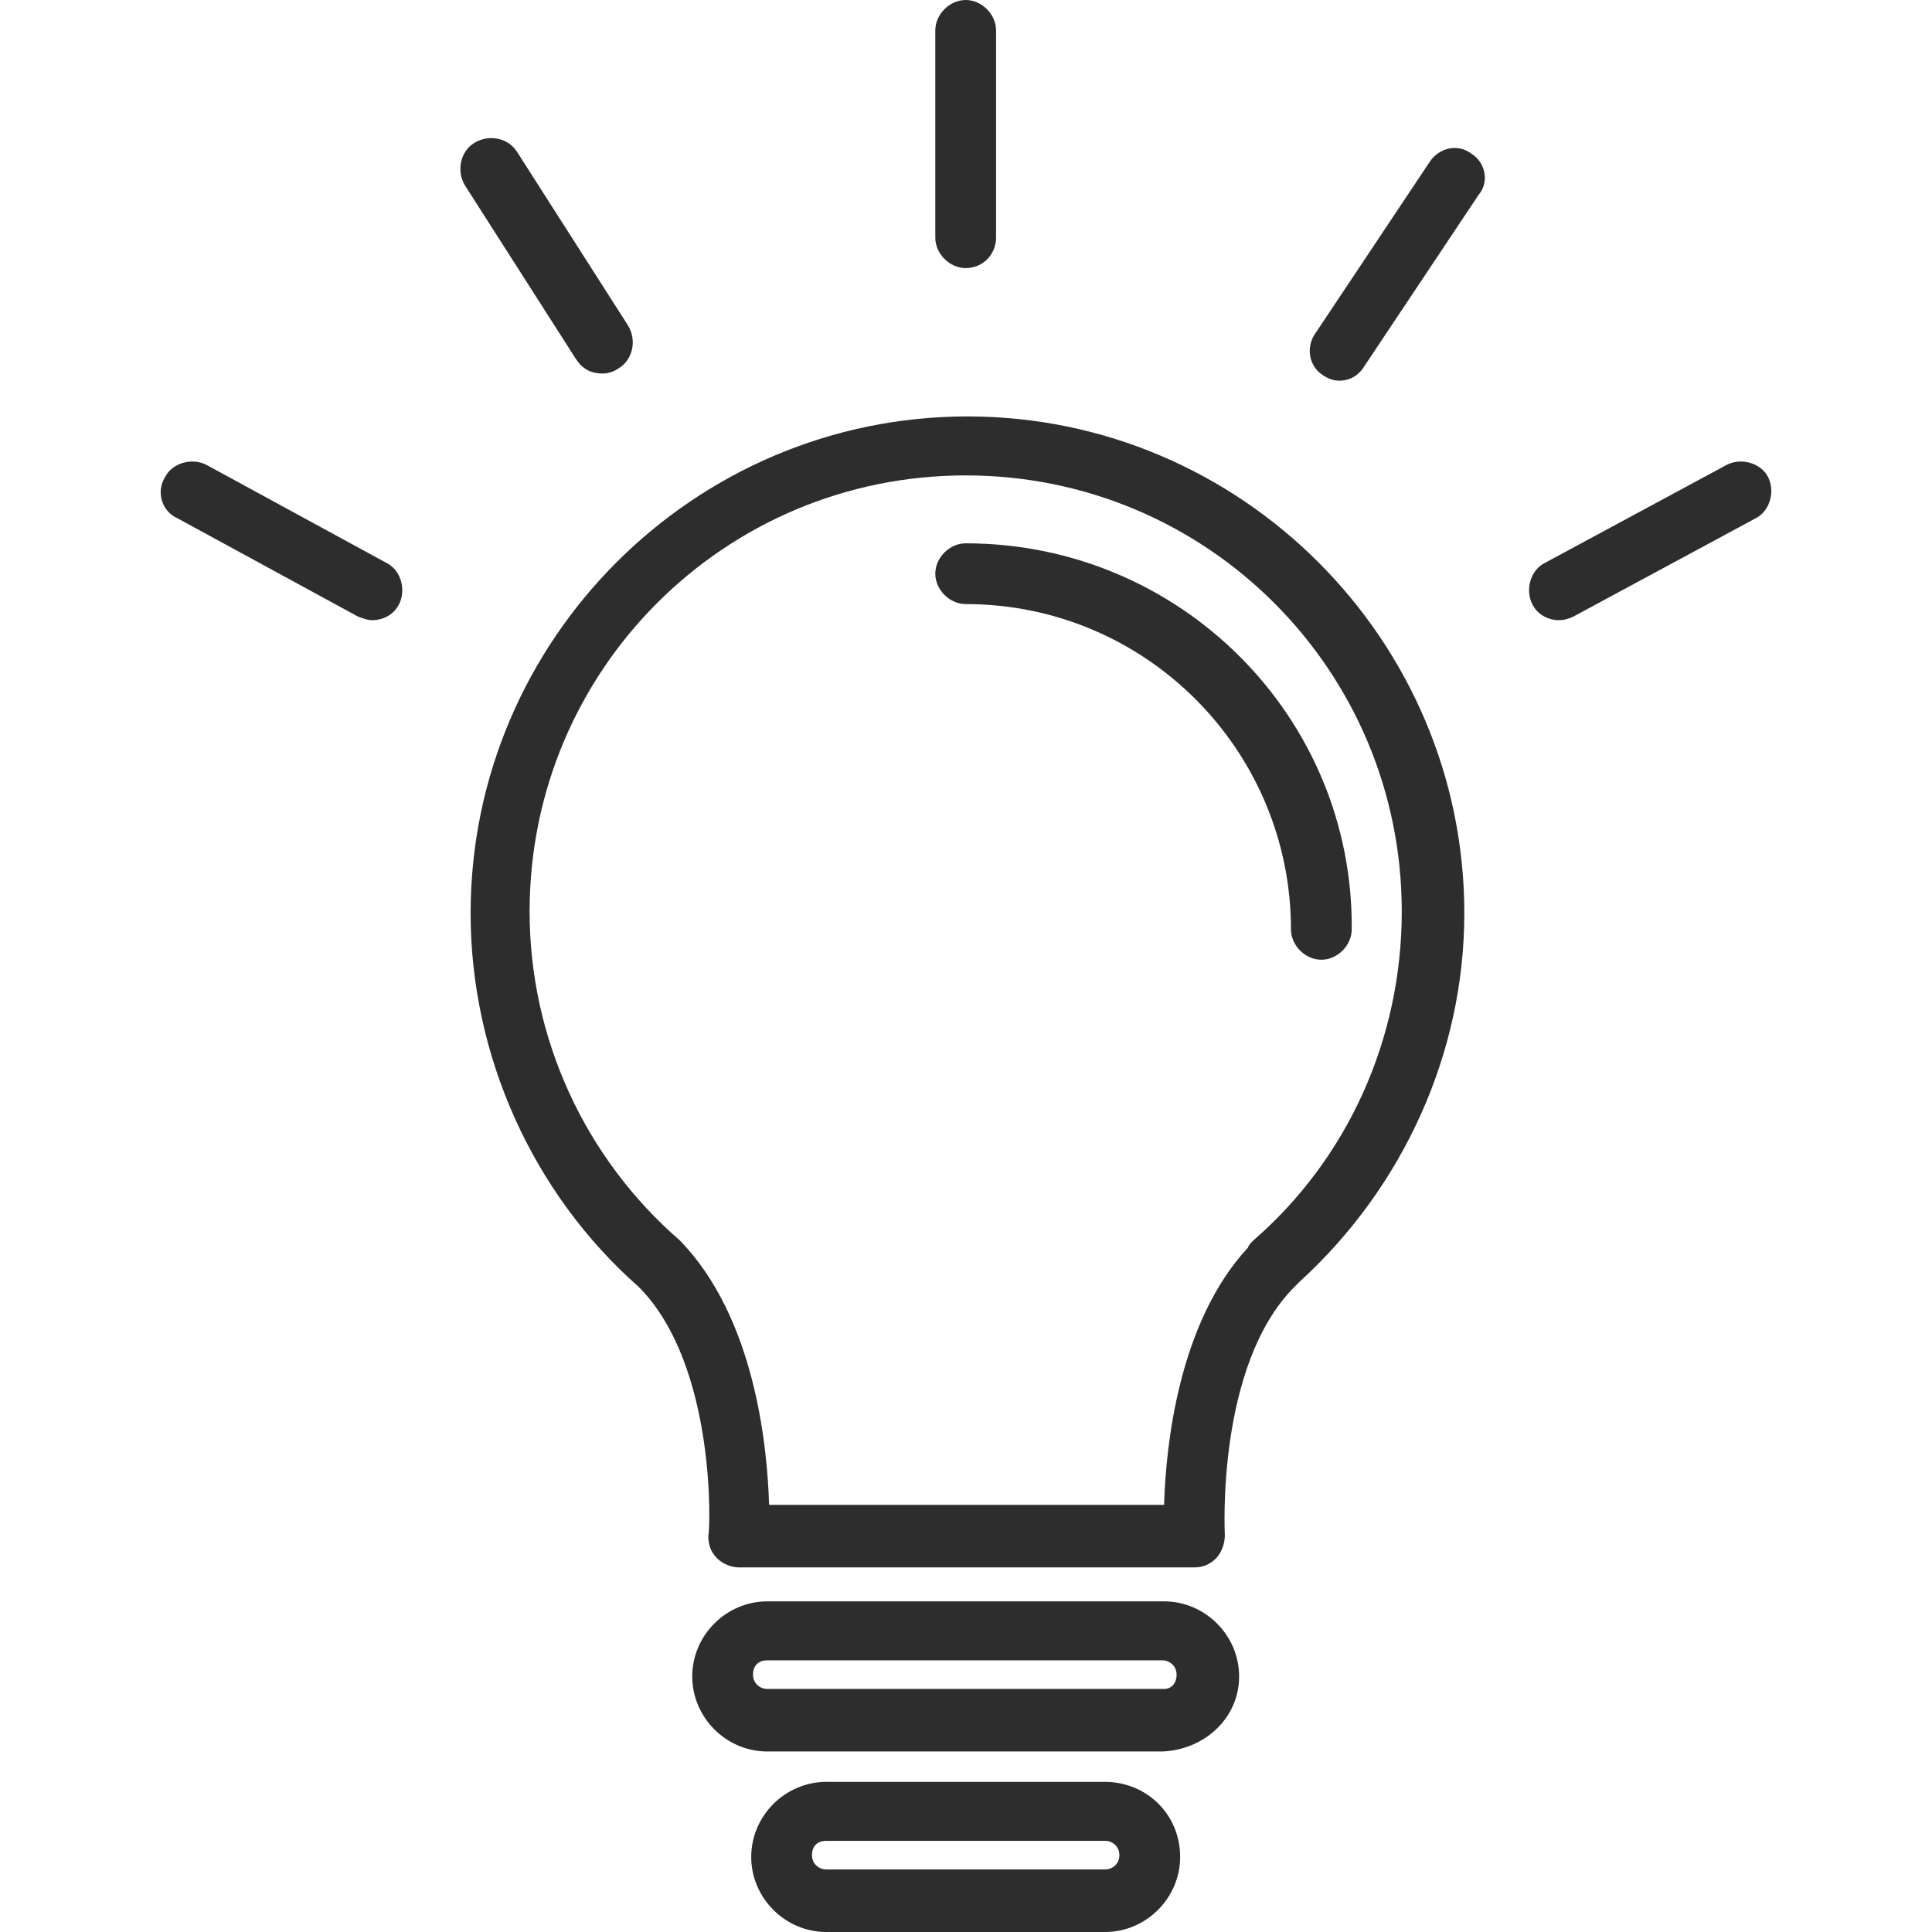 <svg width="100" height="100" viewBox="0 0 100 100" fill="none" xmlns="http://www.w3.org/2000/svg">
<path d="M50.076 21.554C35.923 21.554 24.359 33.118 24.359 47.271C24.359 54.672 27.597 61.795 33.055 66.605C37.125 70.675 36.755 79.371 36.663 79.463C36.663 79.926 36.755 80.296 37.125 80.666C37.403 80.944 37.865 81.129 38.235 81.129H61.825C62.287 81.129 62.657 80.944 62.935 80.666C63.212 80.389 63.397 79.926 63.397 79.463C63.397 79.371 62.935 70.675 67.005 66.605C67.098 66.513 67.19 66.42 67.283 66.328C72.648 61.425 75.793 54.487 75.793 47.271C75.793 33.118 64.23 21.554 50.076 21.554ZM64.877 64.2C64.785 64.292 64.6 64.477 64.6 64.57C60.992 68.455 60.345 74.838 60.252 77.891H39.808C39.715 74.838 39.068 68.178 35.183 64.2C30.28 59.945 27.412 53.747 27.412 47.179C27.412 34.69 37.495 24.607 49.984 24.607C62.472 24.607 72.555 34.69 72.555 47.179C72.555 53.747 69.78 59.945 64.877 64.2Z" fill="#2D2D2D"/>
<path d="M49.984 28.122C49.151 28.122 48.411 28.862 48.411 29.695C48.411 30.527 49.151 31.267 49.984 31.267C59.327 31.267 66.82 38.853 66.82 48.104C66.82 48.936 67.56 49.676 68.393 49.676C69.225 49.676 69.965 48.936 69.965 48.104C70.058 37.095 61.085 28.122 49.984 28.122Z" fill="#2D2D2D"/>
<path d="M60.252 82.886H39.715C37.588 82.886 35.83 84.644 35.83 86.772C35.83 88.899 37.588 90.657 39.715 90.657H60.159C62.38 90.564 64.137 88.899 64.137 86.772C64.137 84.644 62.38 82.886 60.252 82.886ZM60.252 87.419H39.715C39.345 87.419 38.975 87.141 38.975 86.679C38.975 86.216 39.253 85.939 39.715 85.939H60.159C60.529 85.939 60.9 86.216 60.9 86.679C60.9 87.141 60.622 87.419 60.252 87.419Z" fill="#2D2D2D"/>
<path d="M57.199 92.23H42.768C40.64 92.23 38.883 93.987 38.883 96.115C38.883 98.242 40.64 100 42.768 100H57.199C59.327 100 61.084 98.242 61.084 96.115C61.084 93.895 59.327 92.23 57.199 92.23ZM57.199 96.762H42.768C42.398 96.762 42.028 96.485 42.028 96.022C42.028 95.56 42.306 95.282 42.768 95.282H57.199C57.569 95.282 57.939 95.56 57.939 96.022C57.939 96.485 57.569 96.762 57.199 96.762Z" fill="#2D2D2D"/>
<path d="M49.984 13.876C50.909 13.876 51.556 13.136 51.556 12.303V1.573C51.556 0.74 50.816 0 49.984 0C49.151 0 48.411 0.74 48.411 1.573V12.303C48.411 13.136 49.151 13.876 49.984 13.876Z" fill="#2D2D2D"/>
<path d="M76.163 7.956C75.423 7.401 74.498 7.678 74.035 8.326L68.115 17.206C67.56 17.947 67.745 18.964 68.485 19.427C68.762 19.612 69.04 19.704 69.317 19.704C69.872 19.704 70.335 19.427 70.612 18.964L76.533 10.084C77.088 9.436 76.903 8.418 76.163 7.956Z" fill="#2D2D2D"/>
<path d="M31.204 19.334C31.482 19.334 31.759 19.241 32.037 19.056C32.777 18.594 32.962 17.576 32.499 16.836L26.764 7.863C26.301 7.123 25.284 6.938 24.544 7.401C23.804 7.863 23.619 8.881 24.081 9.621L29.817 18.594C30.187 19.149 30.649 19.334 31.204 19.334Z" fill="#2D2D2D"/>
<path d="M20.011 29.14L10.668 24.052C9.928 23.682 8.91 23.959 8.54 24.699C8.078 25.439 8.355 26.457 9.188 26.827L18.531 31.915C18.808 32.008 18.994 32.1 19.271 32.1C19.826 32.1 20.381 31.822 20.659 31.267C21.029 30.527 20.751 29.51 20.011 29.14Z" fill="#2D2D2D"/>
<path d="M91.519 24.699C91.149 23.959 90.131 23.682 89.391 24.052L79.955 29.14C79.215 29.51 78.938 30.527 79.308 31.267C79.585 31.822 80.14 32.1 80.695 32.1C80.973 32.1 81.25 32.008 81.435 31.915L90.871 26.827C91.611 26.457 91.889 25.439 91.519 24.699Z" fill="#2D2D2D"/>
</svg>
